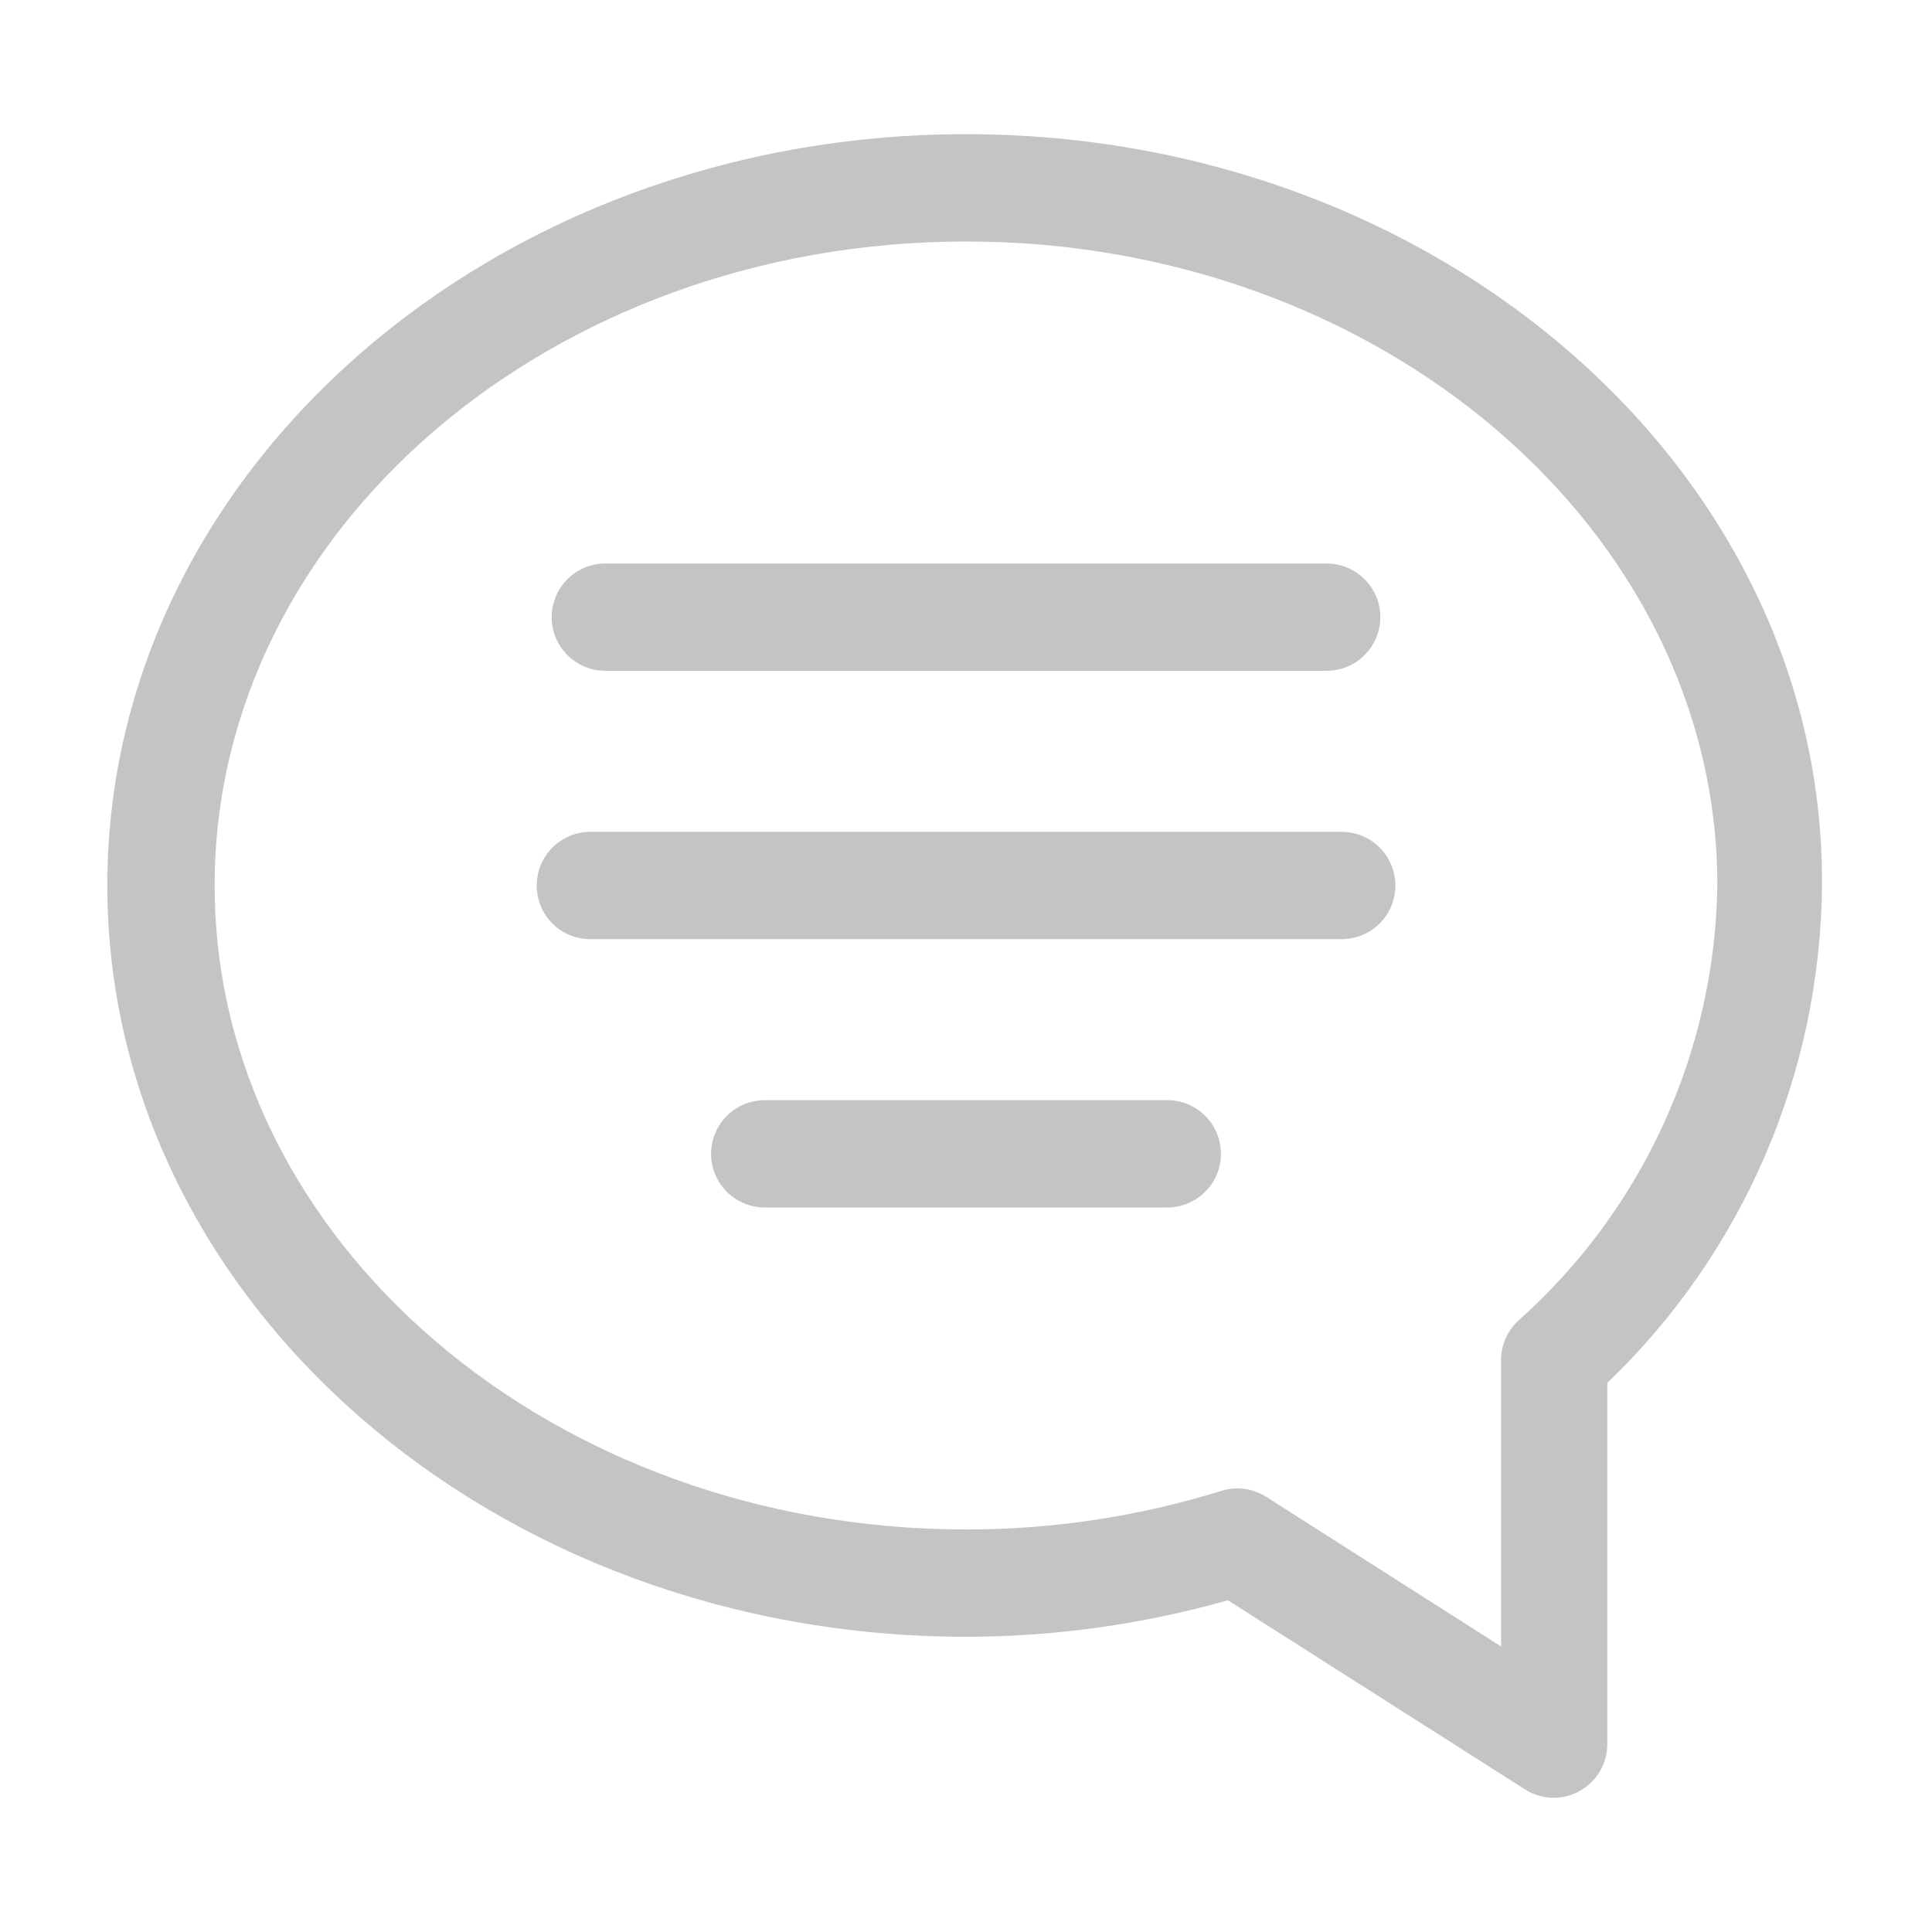 <svg width="20" height="20" viewBox="0 0 20 20" fill="none" xmlns="http://www.w3.org/2000/svg">
<g opacity="0.3">
<path d="M10 1.389C5.1 1.389 1.111 4.878 1.111 9.166C1.111 13.455 5.1 16.944 10 16.944C10.917 16.943 11.829 16.816 12.711 16.566L15.784 18.522C15.867 18.576 15.964 18.606 16.064 18.61C16.163 18.613 16.262 18.59 16.35 18.542C16.437 18.494 16.51 18.424 16.561 18.338C16.612 18.253 16.639 18.155 16.639 18.055V14.316C17.334 13.65 17.889 12.85 18.271 11.966C18.652 11.082 18.853 10.13 18.861 9.166C18.889 4.878 14.9 1.389 10 1.389ZM15.717 13.672C15.661 13.724 15.616 13.787 15.586 13.856C15.555 13.926 15.539 14.001 15.539 14.078V17.044L13.106 15.494C13.038 15.451 12.961 15.424 12.882 15.413C12.802 15.402 12.721 15.409 12.645 15.433C11.788 15.699 10.897 15.834 10 15.833C5.711 15.833 2.222 12.844 2.222 9.166C2.222 5.489 5.711 2.5 10 2.5C14.289 2.5 17.778 5.489 17.778 9.166C17.765 10.019 17.576 10.86 17.221 11.636C16.866 12.411 16.354 13.105 15.717 13.672Z" fill="#373A3C"/>
<path d="M13.889 8.611H6.111C5.964 8.611 5.823 8.67 5.718 8.774C5.614 8.878 5.556 9.02 5.556 9.167C5.556 9.314 5.614 9.456 5.718 9.56C5.823 9.664 5.964 9.722 6.111 9.722H13.889C14.036 9.722 14.178 9.664 14.282 9.56C14.386 9.456 14.445 9.314 14.445 9.167C14.445 9.02 14.386 8.878 14.282 8.774C14.178 8.67 14.036 8.611 13.889 8.611Z" fill="#373A3C"/>
<path d="M12.084 11.389H7.917C7.77 11.389 7.628 11.447 7.524 11.551C7.42 11.656 7.361 11.797 7.361 11.944C7.361 12.092 7.42 12.233 7.524 12.337C7.628 12.441 7.77 12.5 7.917 12.5H12.084C12.231 12.5 12.372 12.441 12.476 12.337C12.581 12.233 12.639 12.092 12.639 11.944C12.639 11.797 12.581 11.656 12.476 11.551C12.372 11.447 12.231 11.389 12.084 11.389Z" fill="#373A3C"/>
<path d="M6.266 6.944H13.733C13.88 6.944 14.022 6.886 14.126 6.781C14.23 6.677 14.289 6.536 14.289 6.389C14.289 6.241 14.23 6.1 14.126 5.996C14.022 5.892 13.88 5.833 13.733 5.833H6.266C6.119 5.833 5.978 5.892 5.874 5.996C5.769 6.1 5.711 6.241 5.711 6.389C5.711 6.536 5.769 6.677 5.874 6.781C5.978 6.886 6.119 6.944 6.266 6.944Z" fill="#373A3C"/>
</g>
</svg>
